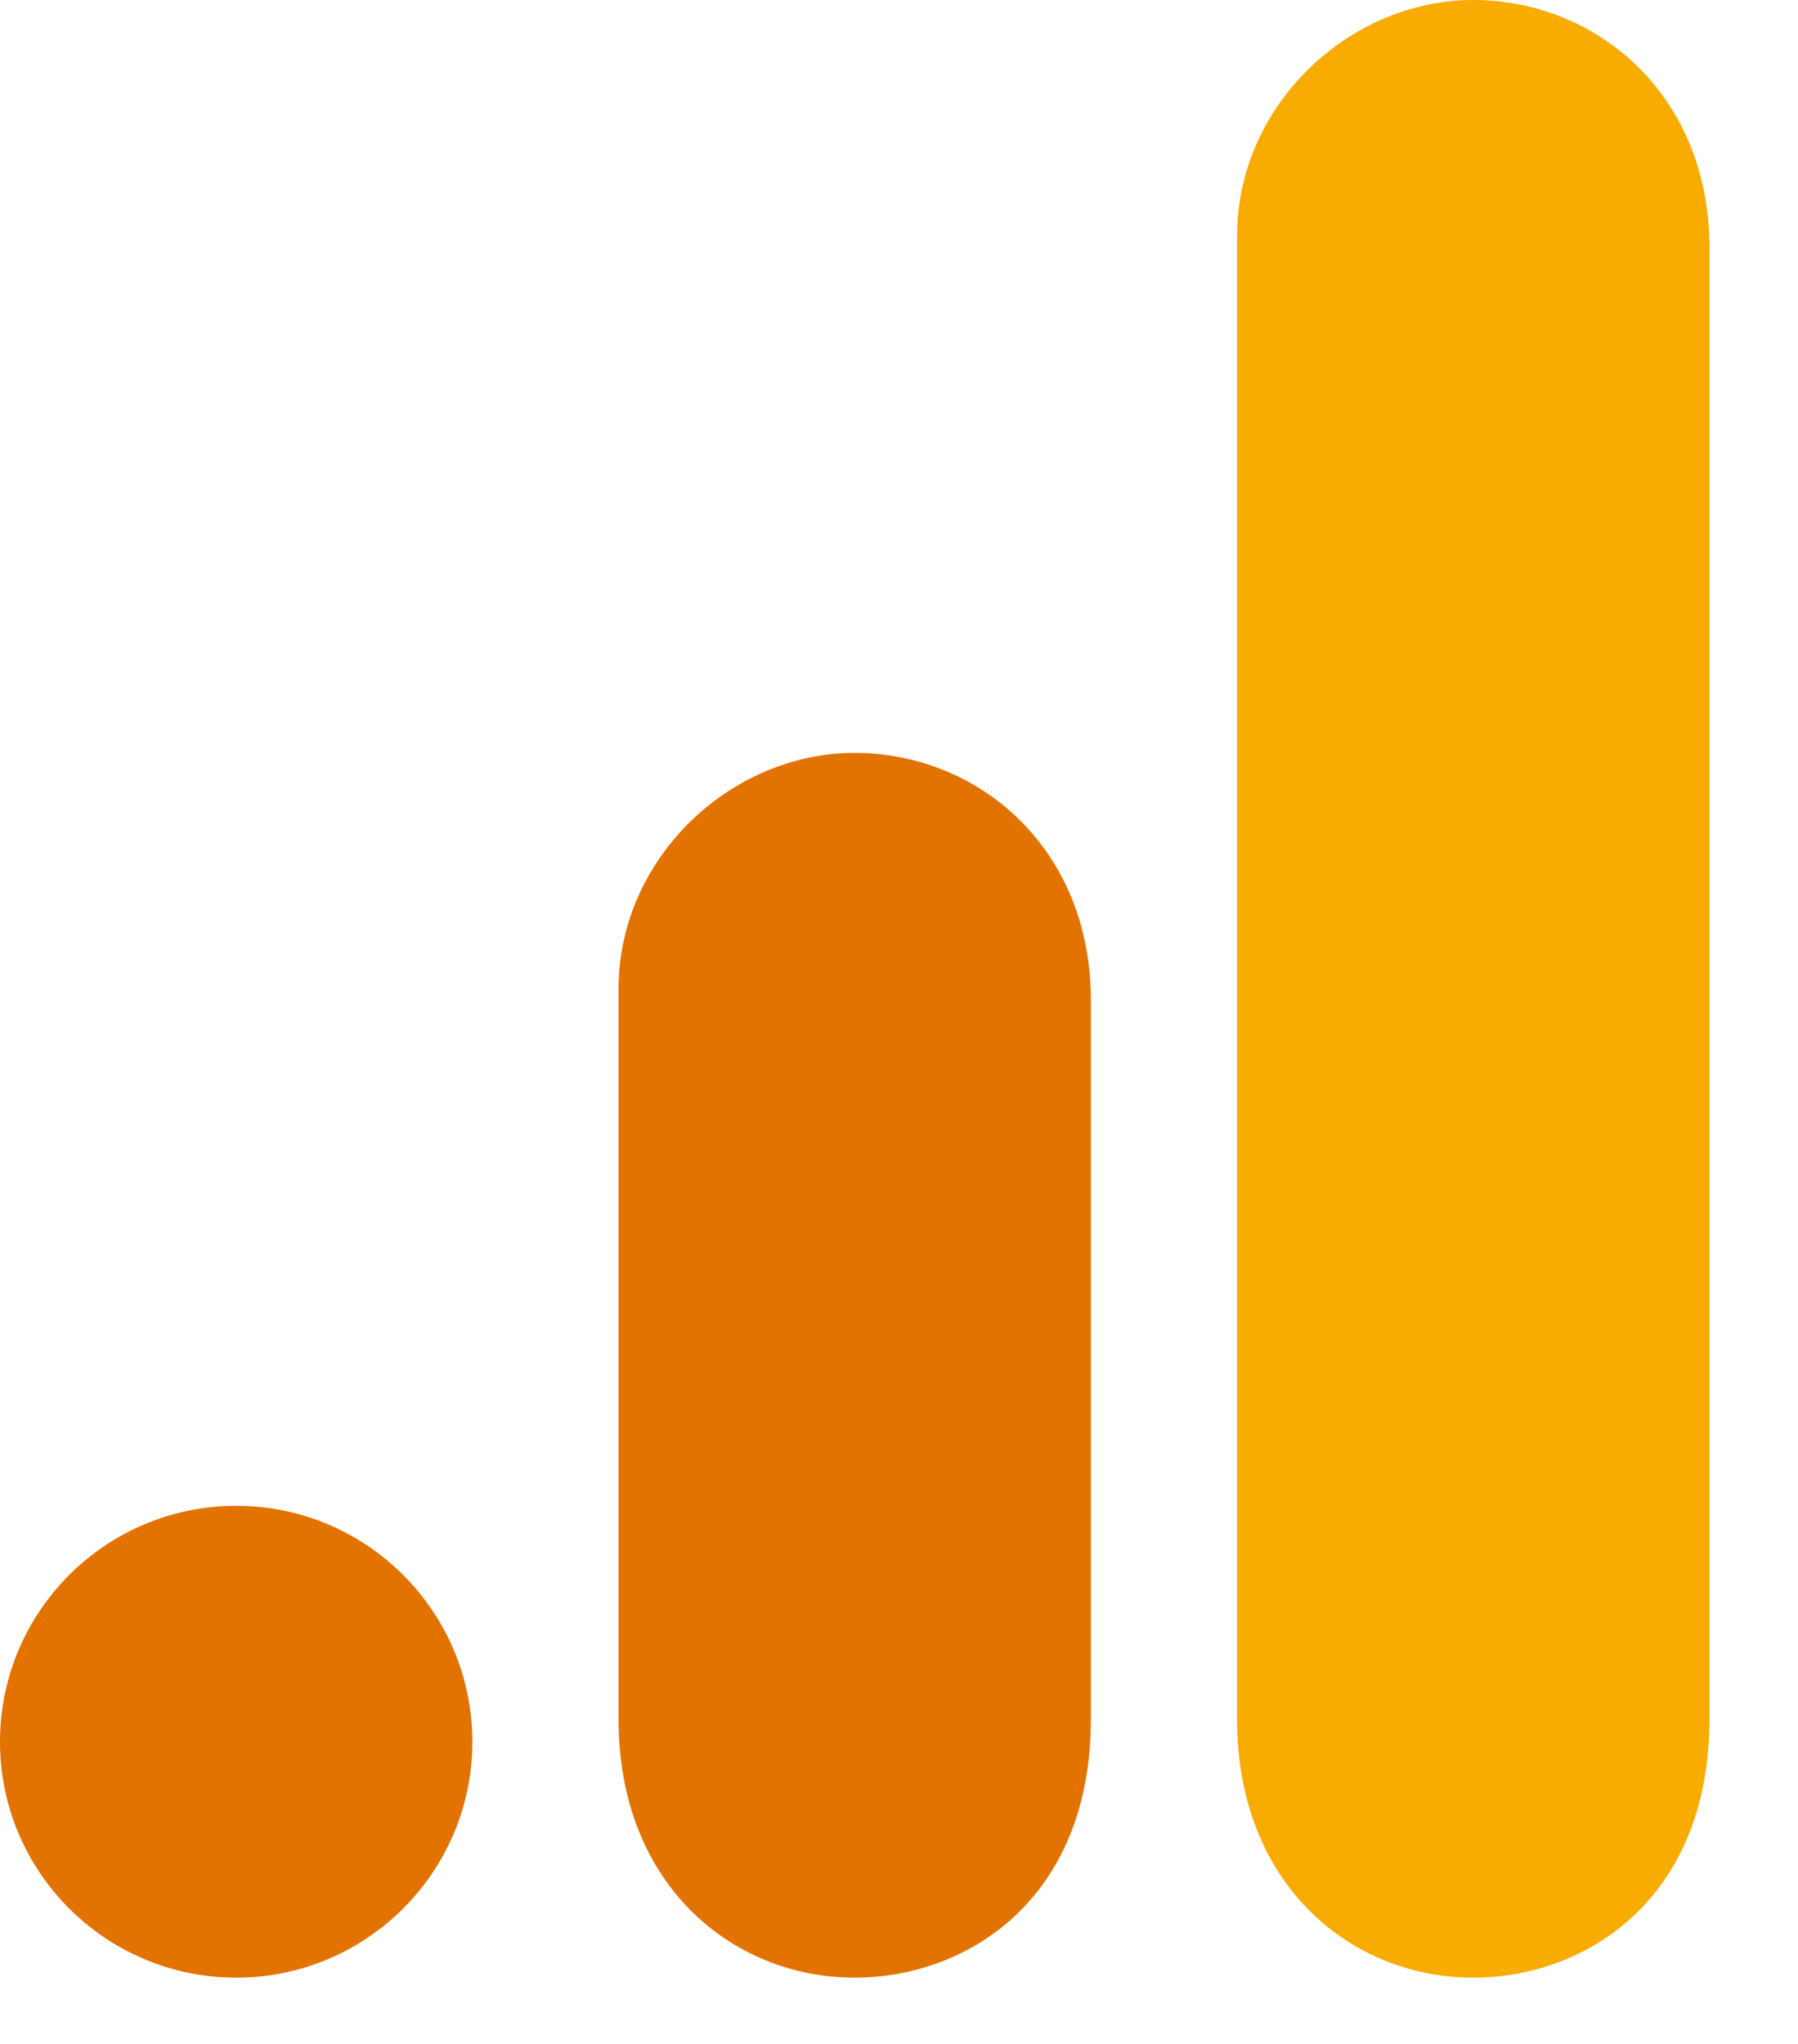 <svg xmlns="http://www.w3.org/2000/svg" xmlns:xlink="http://www.w3.org/1999/xlink" width="44px" height="50px" viewBox="0 0 44 50"><g id="surface1"><path style=" stroke:none;fill-rule:nonzero;fill:rgb(97.255%,67.059%,0%);fill-opacity:1;" d="M 30.273 5.773 L 30.273 42.059 C 30.273 46.121 33.078 48.379 36.051 48.379 C 38.805 48.379 41.832 46.457 41.832 42.059 L 41.832 6.047 C 41.832 2.328 39.078 0 36.051 0 C 33.023 0 30.273 2.57 30.273 5.773 Z M 30.273 5.773 "></path><path style=" stroke:none;fill-rule:nonzero;fill:rgb(89.02%,45.098%,0%);fill-opacity:1;" d="M 15.137 24.191 L 15.137 42.059 C 15.137 46.121 17.941 48.379 20.914 48.379 C 23.668 48.379 26.695 46.457 26.695 42.059 L 26.695 24.465 C 26.695 20.746 23.941 18.418 20.914 18.418 C 17.887 18.418 15.137 20.984 15.137 24.191 Z M 15.137 24.191 "></path><path style=" stroke:none;fill-rule:nonzero;fill:rgb(89.02%,45.098%,0%);fill-opacity:1;" d="M 11.559 42.609 C 11.559 45.793 8.969 48.379 5.781 48.379 C 2.59 48.379 0 45.793 0 42.609 C 0 39.422 2.59 36.836 5.781 36.836 C 8.969 36.836 11.559 39.422 11.559 42.609 "></path></g></svg>